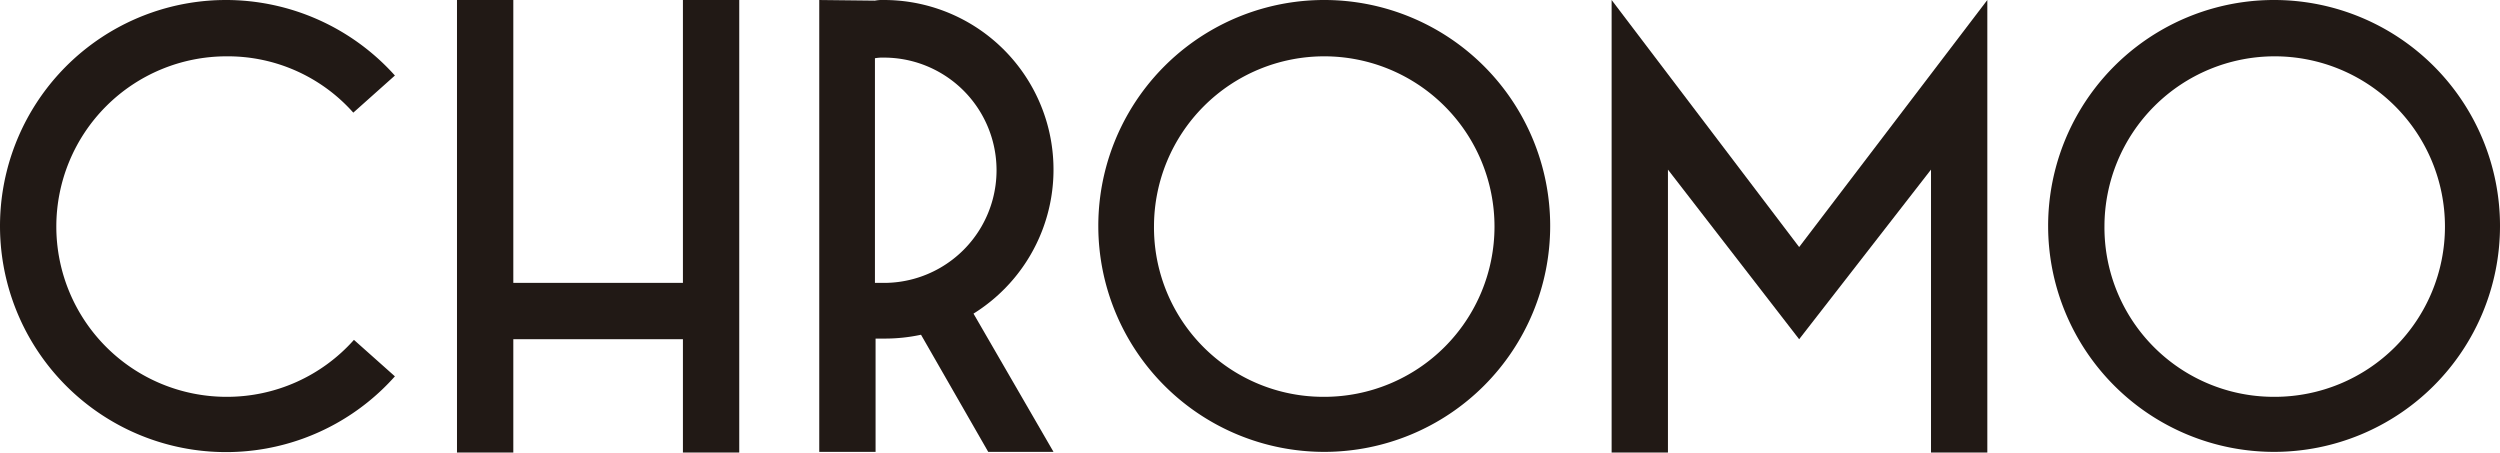 <svg id="logo-chromo" xmlns="http://www.w3.org/2000/svg" viewBox="0 0 390.6 70.7">
  <defs>
    <style>
      .cls-1 {
        fill: #211915;
      }
    </style>
  </defs>
  <path id="Path_1" data-name="Path 1" class="cls-1" d="M35.4,62a26.528,26.528,0,0,0,19.9-8.9l6.4,5.7A35.318,35.318,0,1,1,35.3,0,35.5,35.5,0,0,1,61.7,11.8l-6.5,5.8A26.225,26.225,0,0,0,35.4,8.8a26.6,26.6,0,0,0,0,53.2Z"/>
  <path id="Path_2" data-name="Path 2" class="cls-1" d="M106.7,53H80.2V70.7H71.4V0h8.8V44.2h26.5V0h8.8V70.7h-8.8Z"/>
  <path id="Path_3" data-name="Path 3" class="cls-1" d="M127.9,0l8.8.1a6.15,6.15,0,0,1,1.4-.1,26.5,26.5,0,0,1,14,49l12.5,21.6H154.4L143.9,52.3a26.9,26.9,0,0,1-5.7.6h-1.4V70.6H128V0Zm8.8,9.1V44.2h1.4a17.6,17.6,0,1,0,0-35.2A6.6,6.6,0,0,0,136.7,9.1Z"/>
  <path id="Path_4" data-name="Path 4" class="cls-1" d="M206.9,0a35.3,35.3,0,1,1-35.3,35.3A35.294,35.294,0,0,1,206.9,0Zm0,62a26.6,26.6,0,1,0-26.6-26.6A26.461,26.461,0,0,0,206.9,62Z"/>
  <path id="Path_5" data-name="Path 5" class="cls-1" d="M310.5,70.7h-8.8V26.5L281.1,53,260.6,26.5V70.7h-8.8V0l29.3,38.6L310.5,0Z"/>
  <path id="Path_6" data-name="Path 6" class="cls-1" d="M355.3,0A35.3,35.3,0,1,1,320,35.3,35.294,35.294,0,0,1,355.3,0Zm.1,62a26.6,26.6,0,1,0-26.6-26.6A26.461,26.461,0,0,0,355.4,62Z"/>
</svg>
